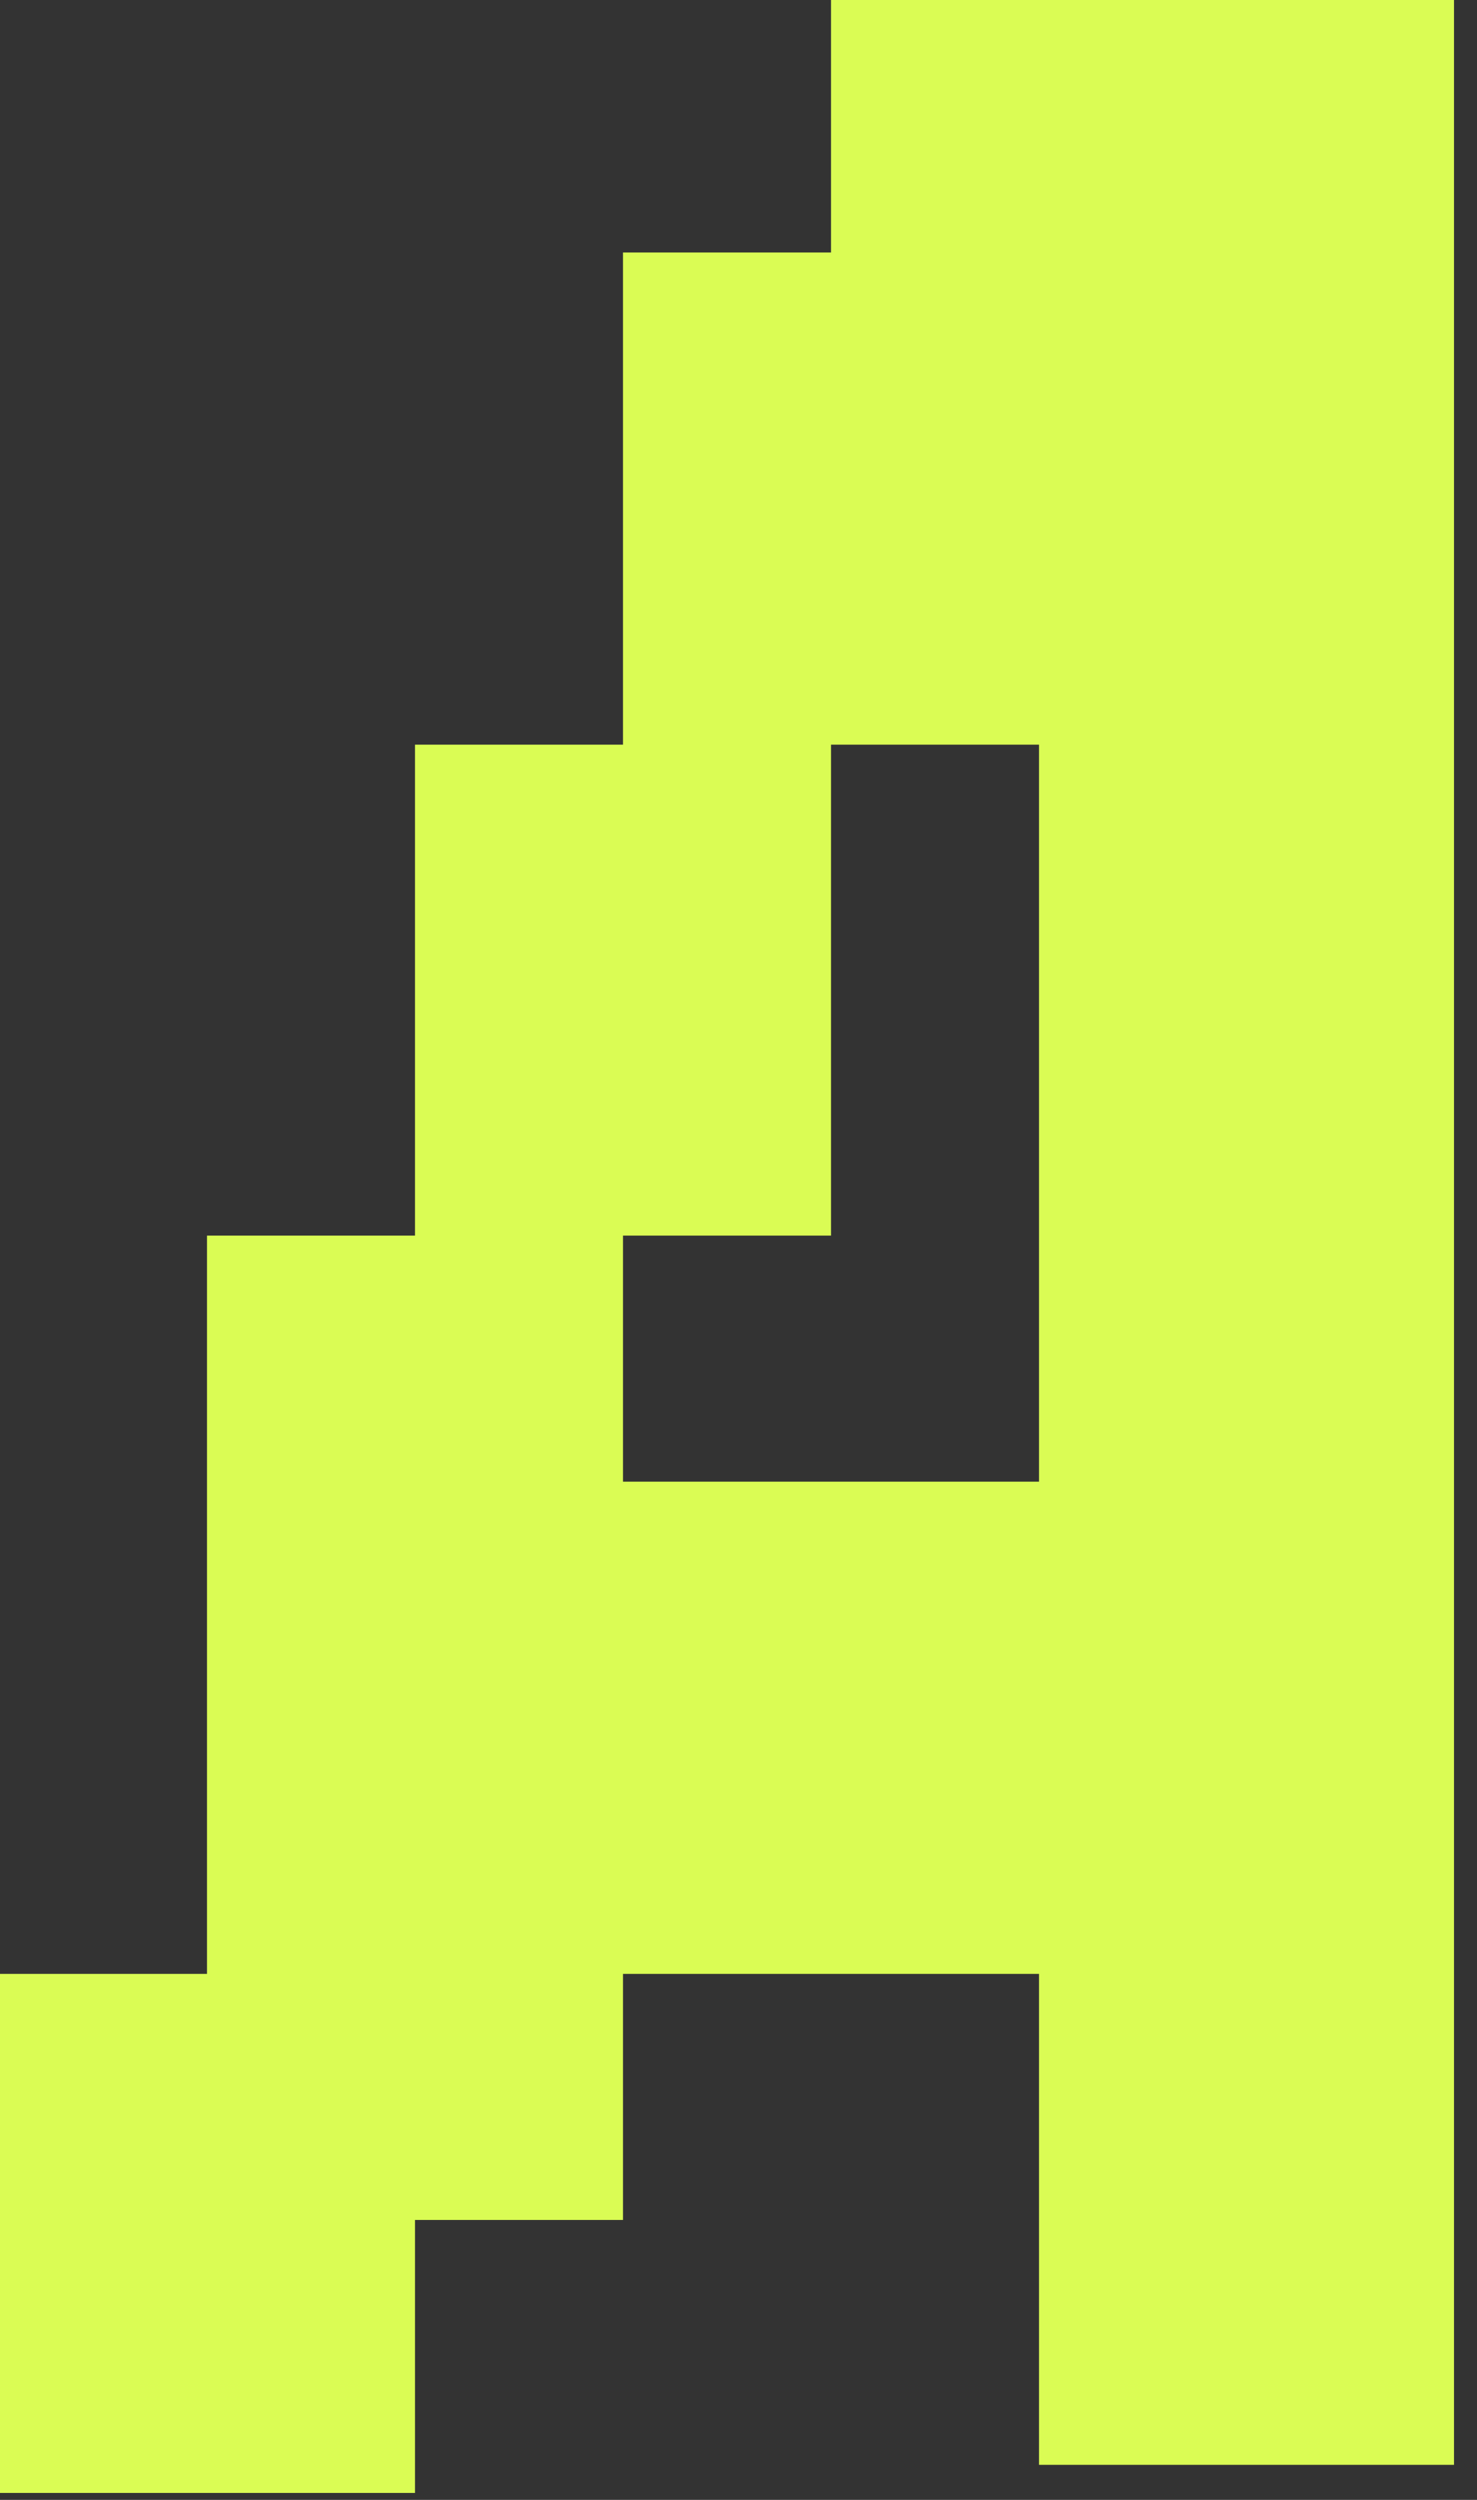<?xml version="1.0" encoding="UTF-8"?> <svg xmlns="http://www.w3.org/2000/svg" width="39" height="66" viewBox="0 0 39 66" fill="none"><rect x="0" y="0" width="39" height="66" fill="#333333" stroke="none"/><path d="M27.435 39.119V19.66H21.943V32.622H16.45V39.119H27.435ZM0 65.817V52.113H5.466V32.622H10.958V19.66H16.45V6.666H21.943V6.73372e-06L38.393 4.27092e-05V65.075H27.435V52.113H16.45V58.61H10.958V65.817H0Z" fill="#DAFC54"></path></svg> 